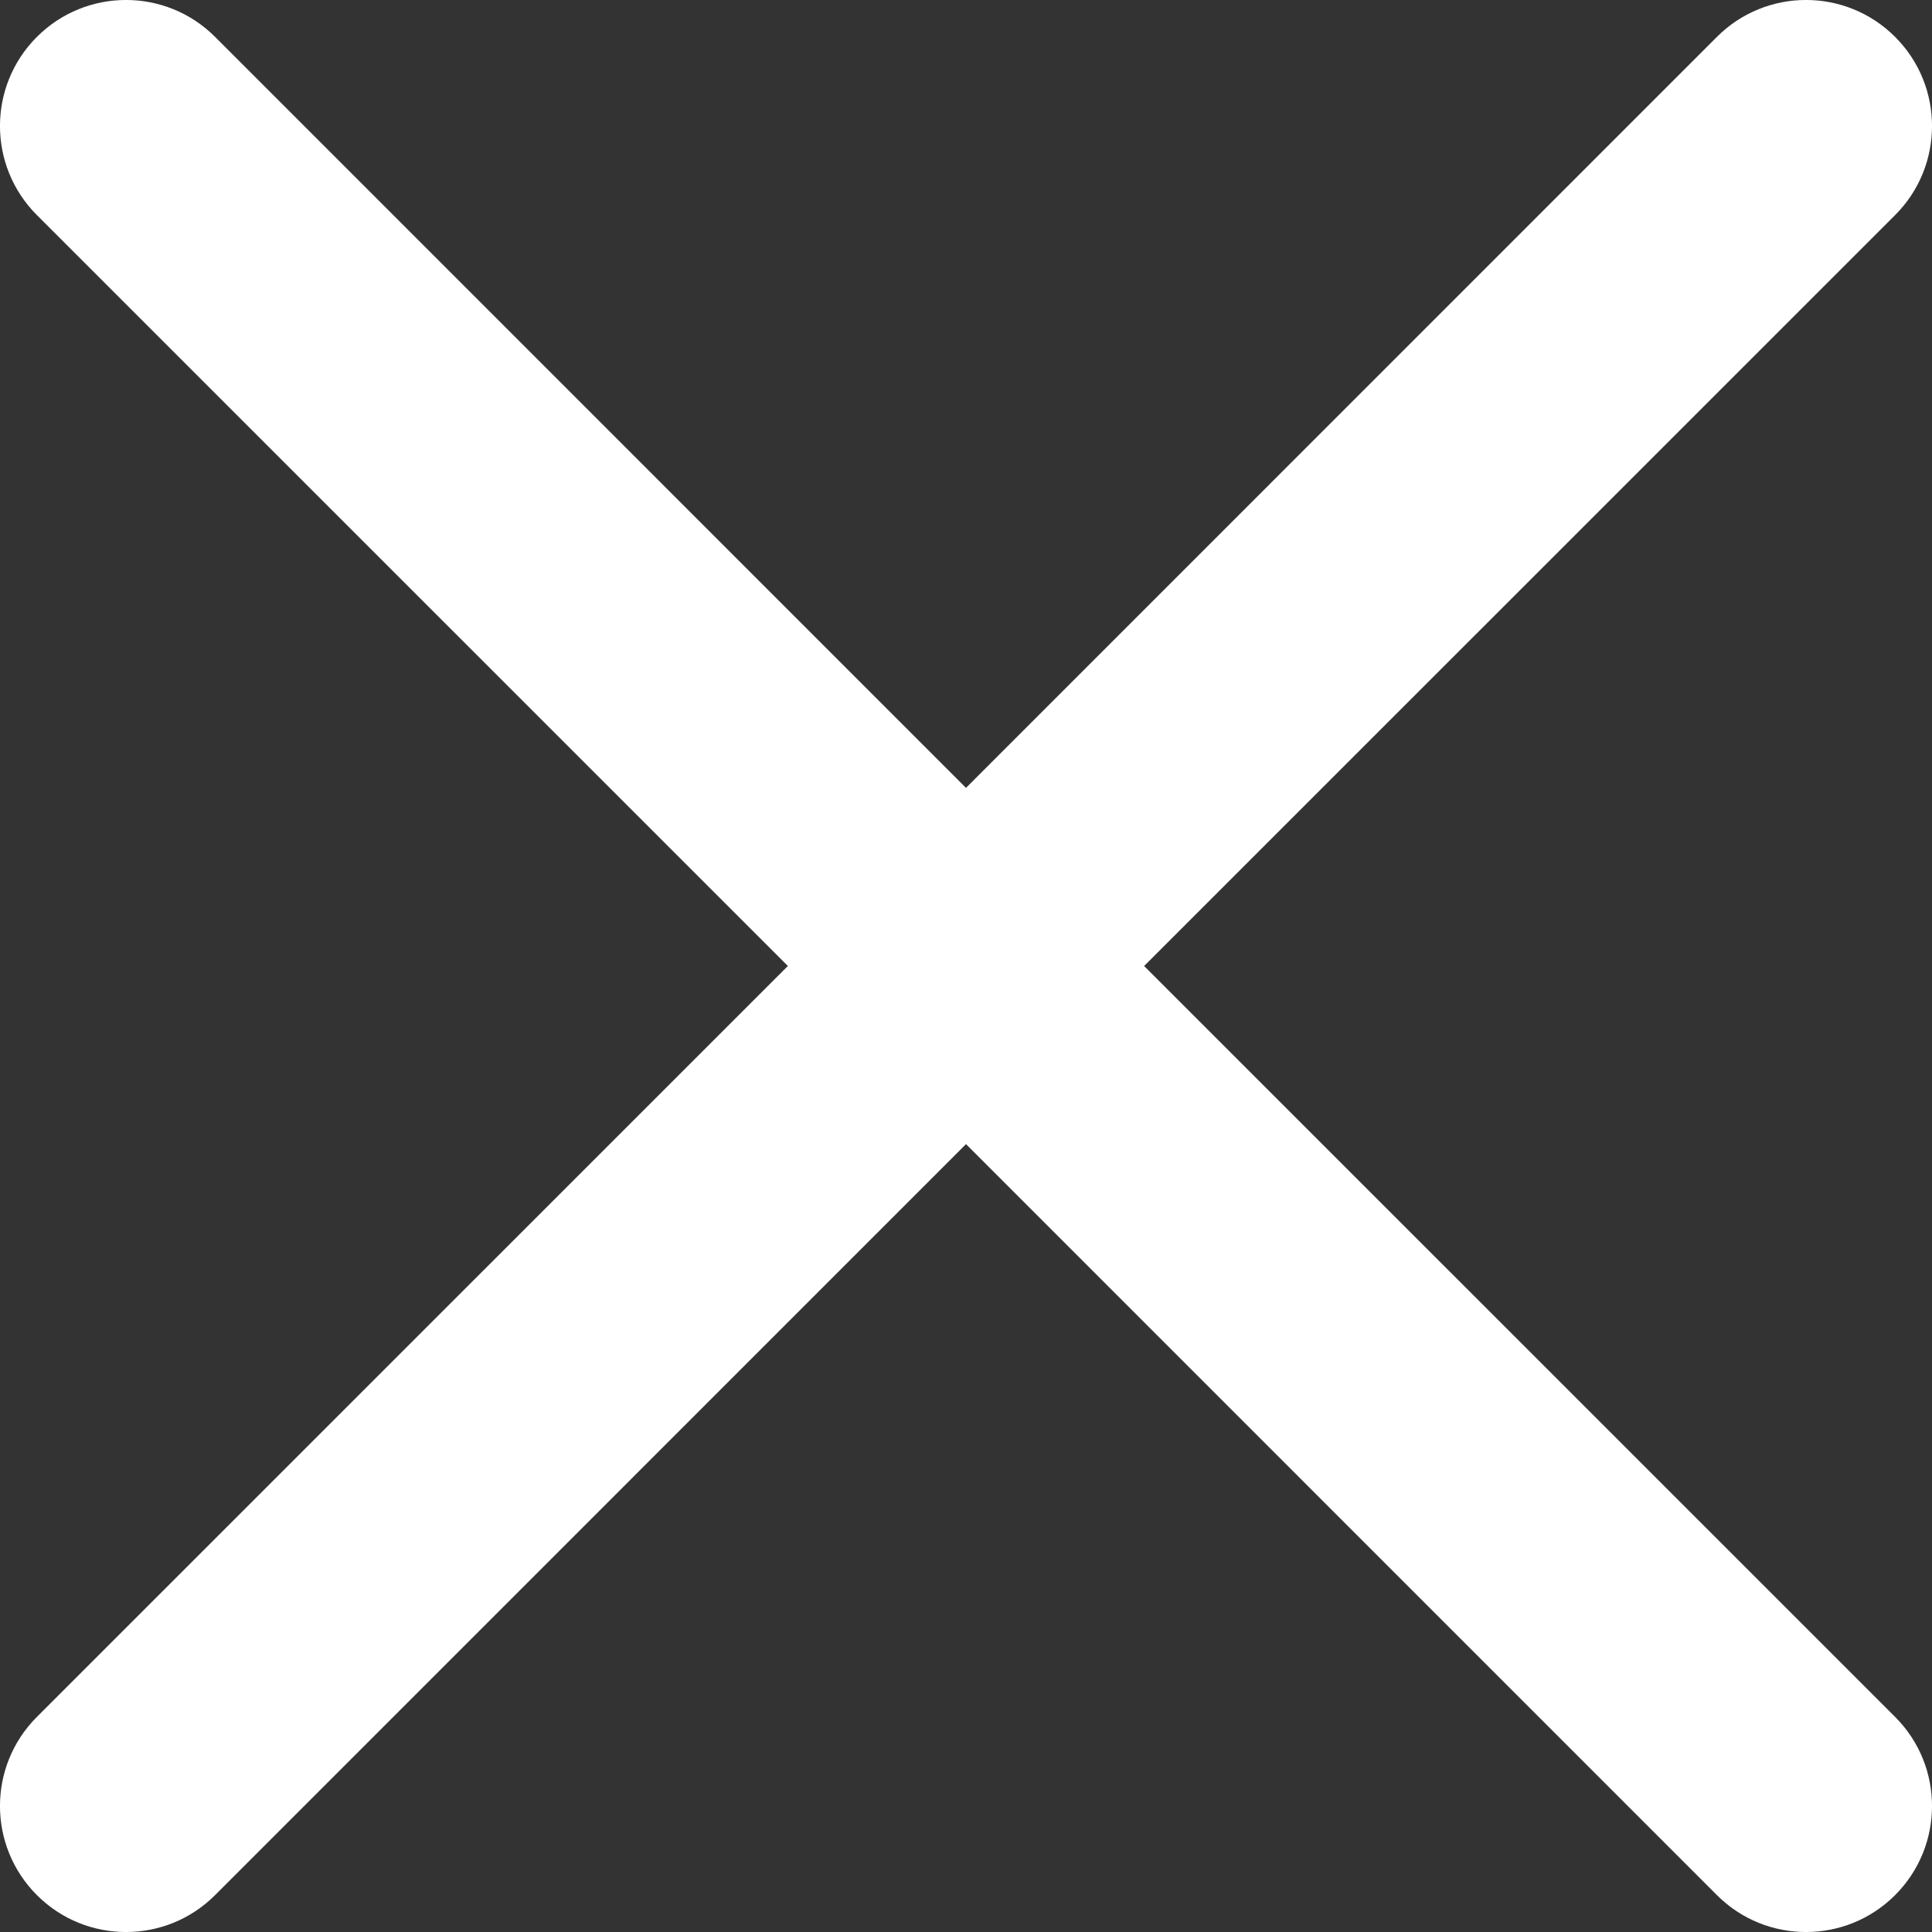 <svg width="21" height="21" viewBox="0 0 21 21" fill="none" xmlns="http://www.w3.org/2000/svg">
<rect x="0" y="0" width="21" height="21" fill="#333333" stroke="none"/>
<path d="M0.401 18.662C-0.134 19.197 -0.134 20.064 0.401 20.599C0.936 21.134 1.803 21.134 2.338 20.599L0.401 18.662ZM11.468 11.468C12.003 10.934 12.003 10.066 11.468 9.532C10.934 8.997 10.066 8.997 9.532 9.532L11.468 11.468ZM9.532 9.532C8.997 10.066 8.997 10.934 9.532 11.468C10.066 12.003 10.934 12.003 11.468 11.468L9.532 9.532ZM20.599 2.338C21.134 1.803 21.134 0.936 20.599 0.401C20.064 -0.134 19.197 -0.134 18.662 0.401L20.599 2.338ZM11.468 9.532C10.934 8.997 10.066 8.997 9.532 9.532C8.997 10.066 8.997 10.934 9.532 11.468L11.468 9.532ZM18.662 20.599C19.197 21.134 20.064 21.134 20.599 20.599C21.134 20.064 21.134 19.197 20.599 18.662L18.662 20.599ZM9.532 11.468C10.066 12.003 10.934 12.003 11.468 11.468C12.003 10.934 12.003 10.066 11.468 9.532L9.532 11.468ZM2.338 0.401C1.803 -0.134 0.936 -0.134 0.401 0.401C-0.134 0.936 -0.134 1.803 0.401 2.338L2.338 0.401ZM2.338 20.599L11.468 11.468L9.532 9.532L0.401 18.662L2.338 20.599ZM11.468 11.468L20.599 2.338L18.662 0.401L9.532 9.532L11.468 11.468ZM9.532 11.468L18.662 20.599L20.599 18.662L11.468 9.532L9.532 11.468ZM11.468 9.532L2.338 0.401L0.401 2.338L9.532 11.468L11.468 9.532Z" fill="white"/>
</svg>
